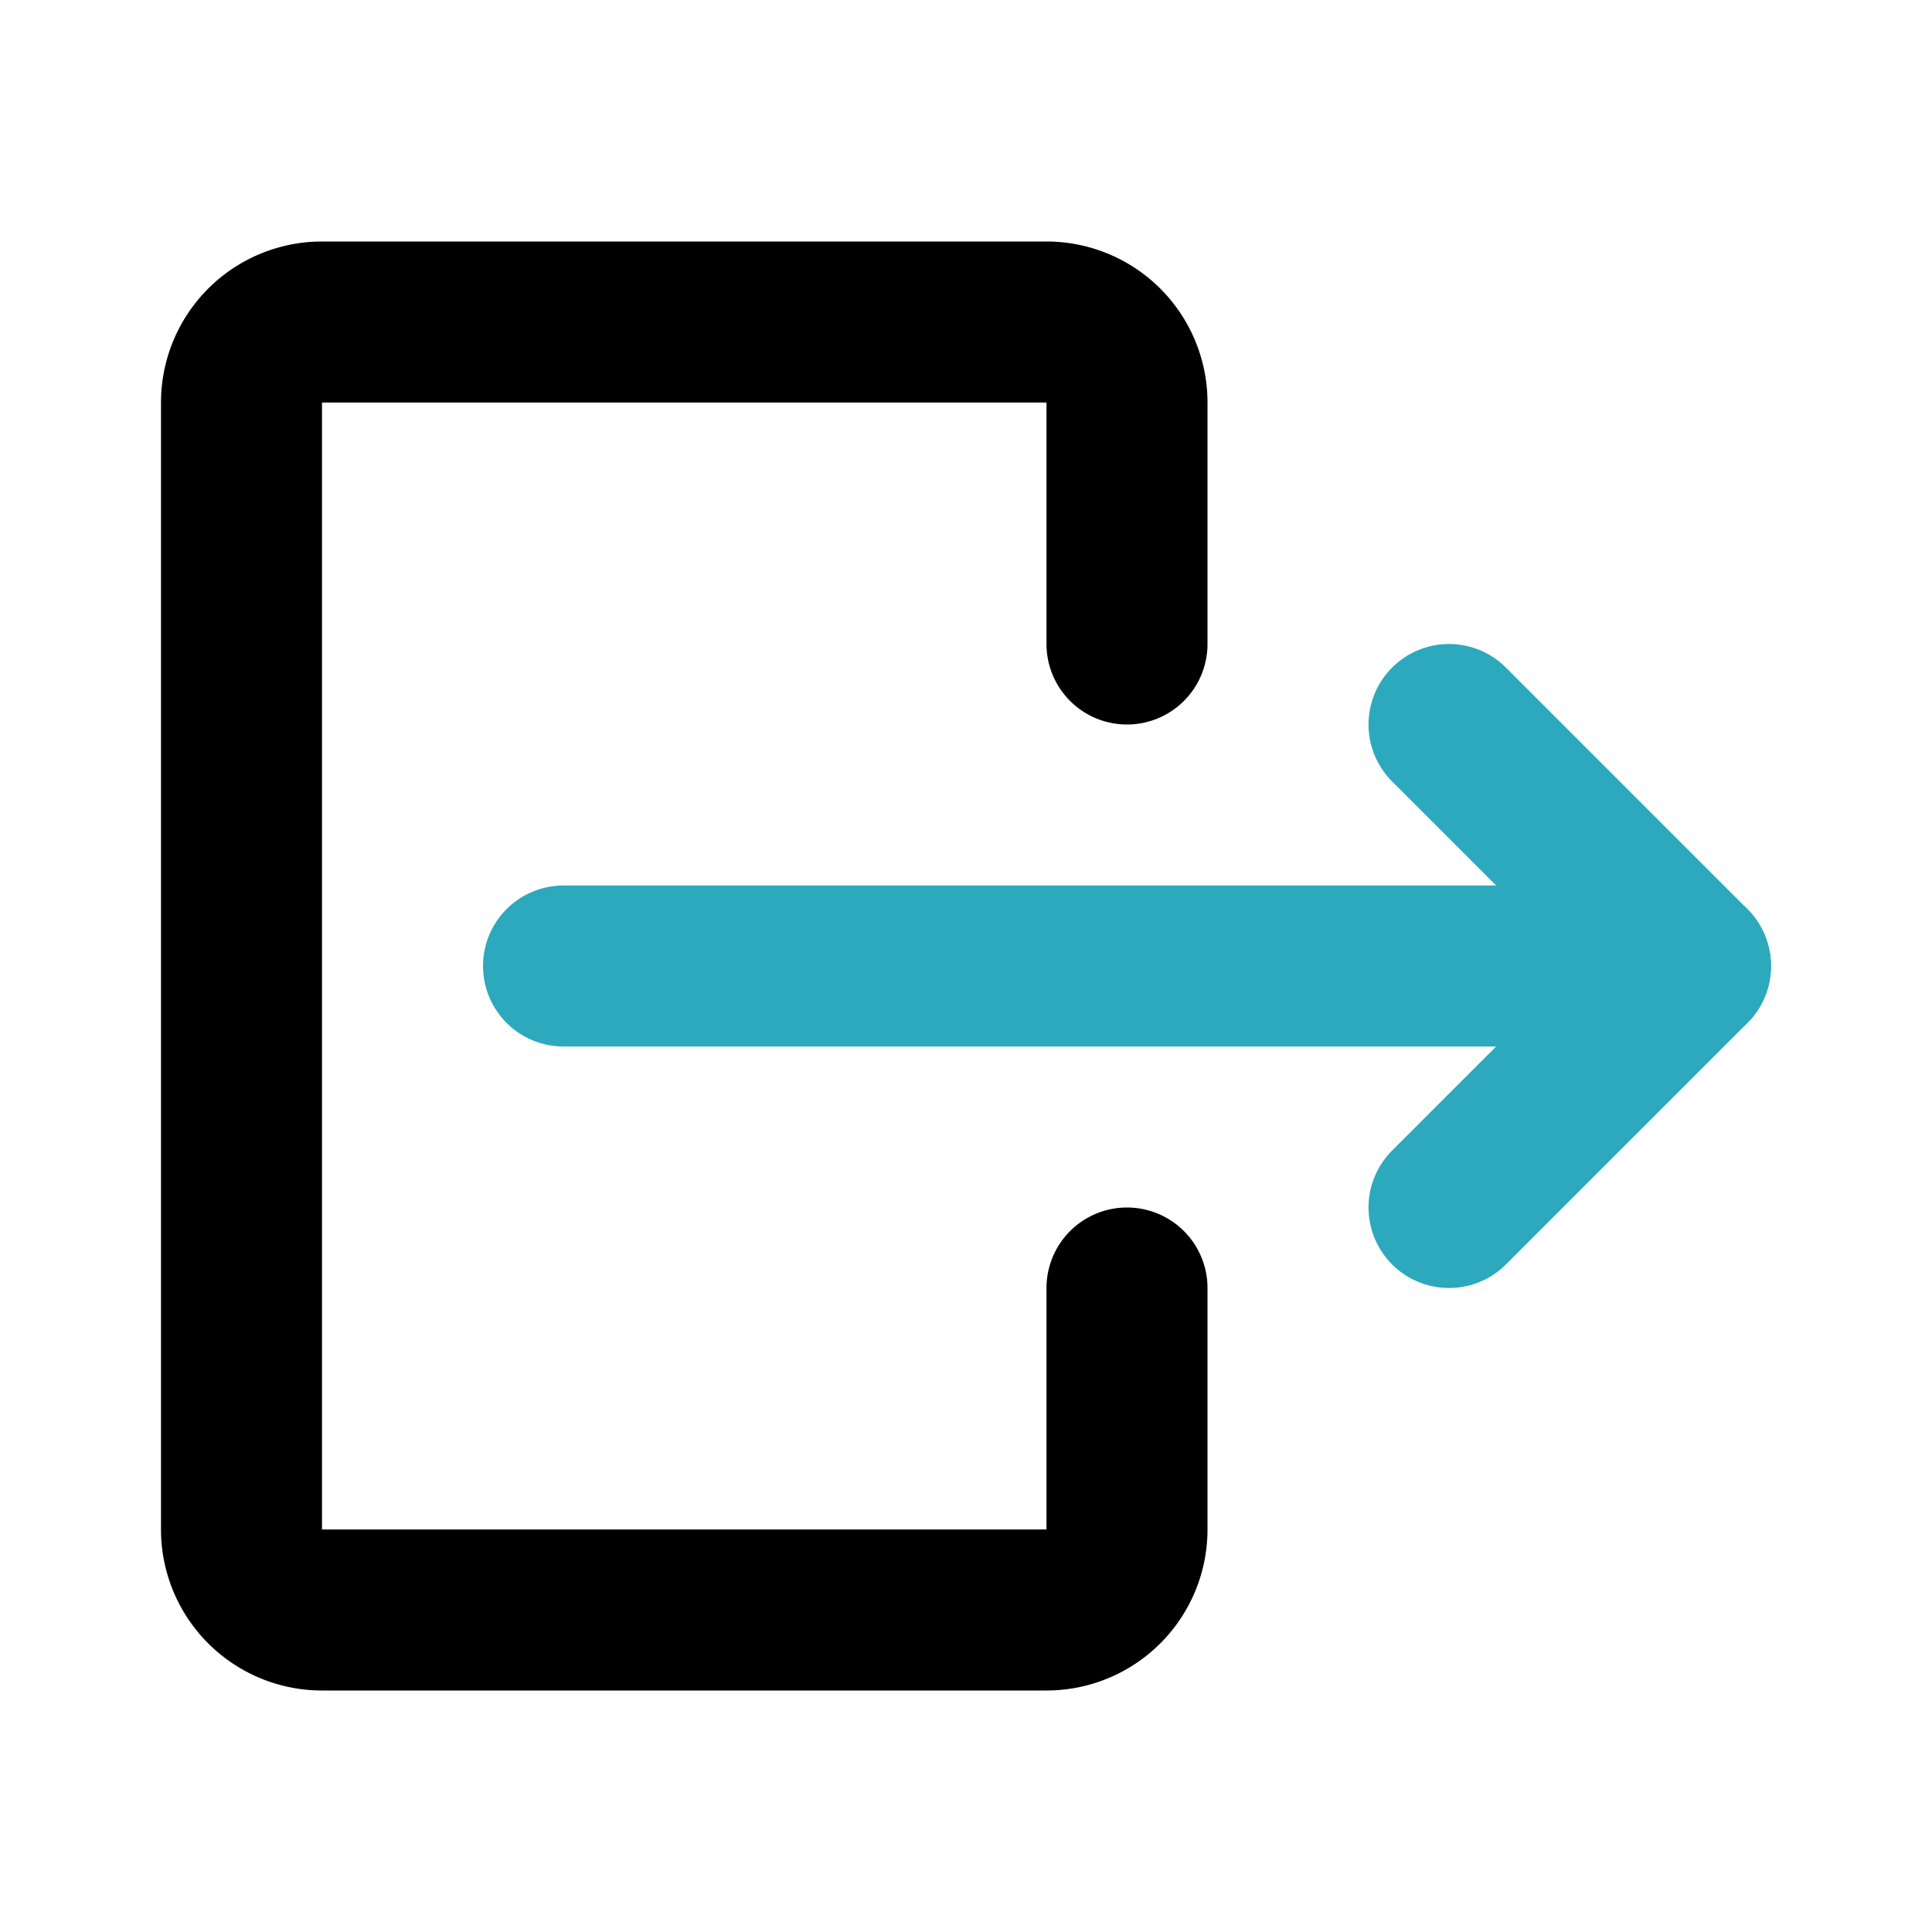 <?xml version="1.0" encoding="utf-8"?><!-- Uploaded to: SVG Repo, www.svgrepo.com, Generator: SVG Repo Mixer Tools -->
<svg fill="#000000" width="800px" height="800px" viewBox="0 0 24 24" id="sign-out-2" data-name="Line Color" xmlns="http://www.w3.org/2000/svg" class="icon line-color"><polyline id="secondary" points="18 9 21 12 18 15" style="fill: none; stroke: rgb(44, 169, 188); stroke-linecap: round; stroke-linejoin: round; stroke-width: 2;"></polyline><line id="secondary-2" data-name="secondary" x1="21" y1="12" x2="7" y2="12" style="fill: none; stroke: rgb(44, 169, 188); stroke-linecap: round; stroke-linejoin: round; stroke-width: 2;"></line><path id="primary" d="M14,16v3a1,1,0,0,1-1,1H4a1,1,0,0,1-1-1V5A1,1,0,0,1,4,4h9a1,1,0,0,1,1,1V8" style="fill: none; stroke: rgb(0, 0, 0); stroke-linecap: round; stroke-linejoin: round; stroke-width: 2;"></path></svg>